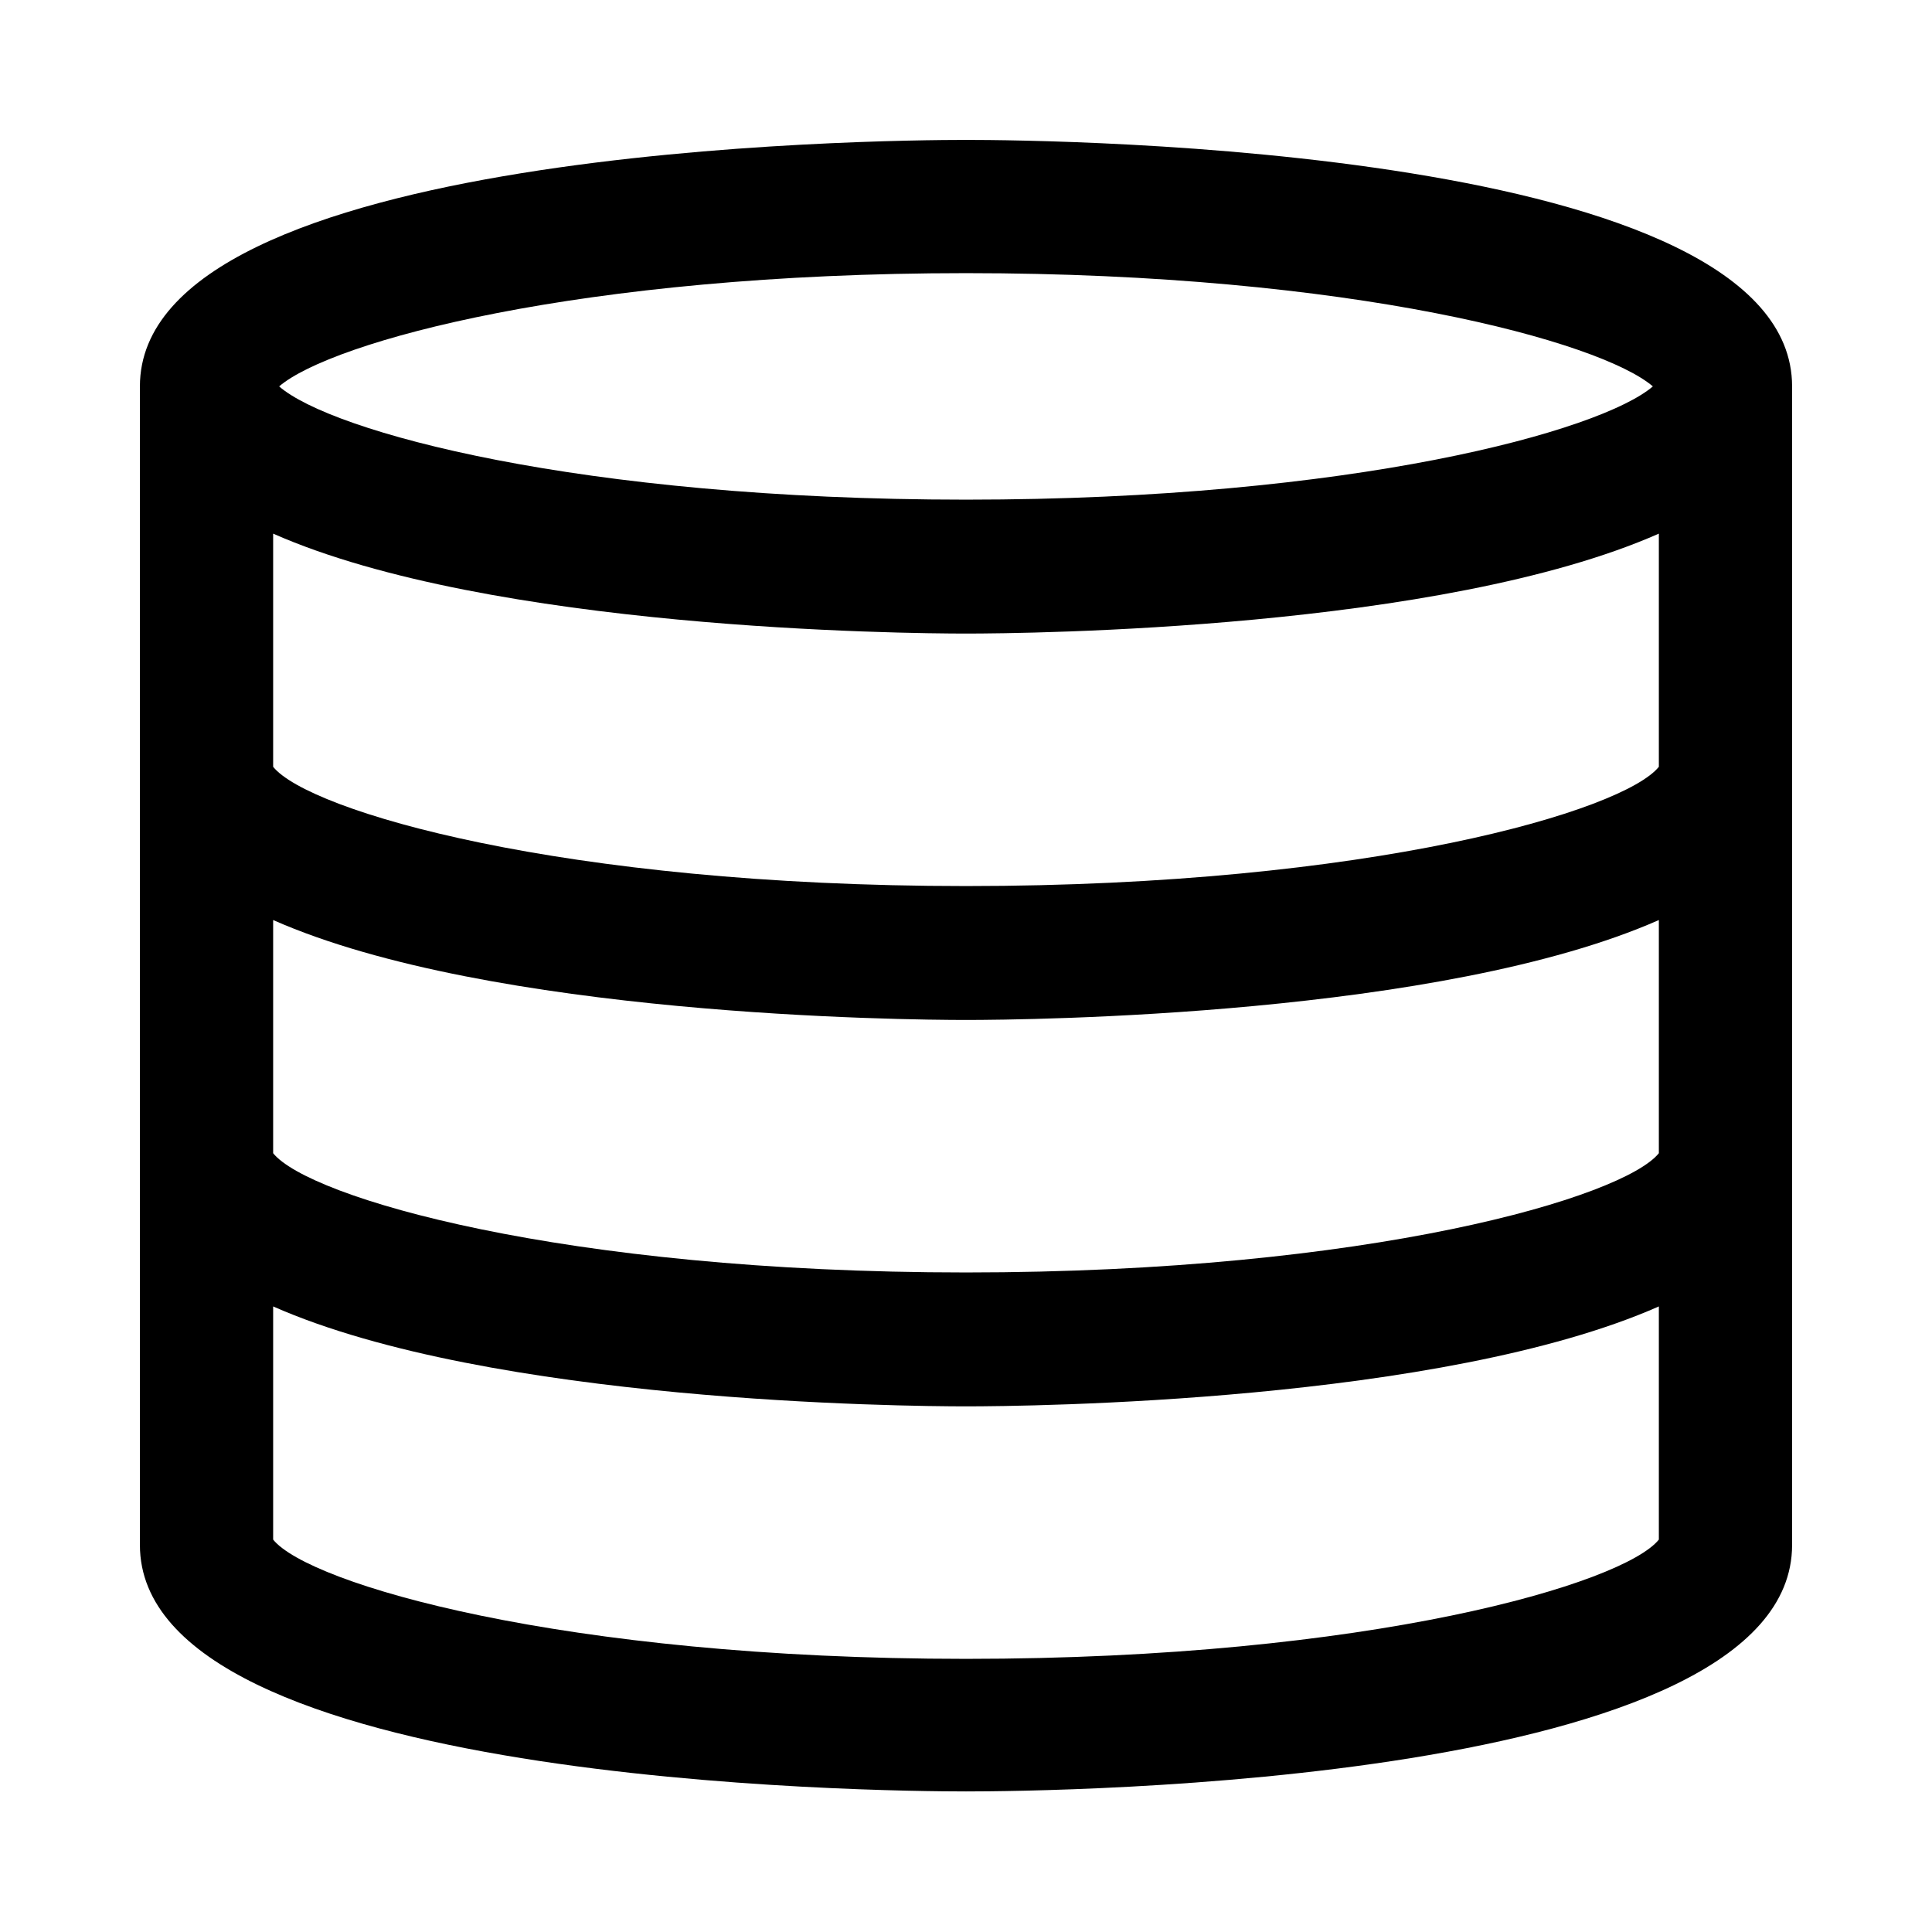 <svg xmlns="http://www.w3.org/2000/svg" height="24px" width="24px" viewBox="0 0 29 29">
  <path fill="currentColor" d="M14.5,2.1c-1.27,-0 -12.4,0.1 -12.4,3.7l0,17.39c0,3.6 11.13,3.7 12.4,3.7c1.27,0 12.4,-0.1 12.4,-3.7l0,-17.39c0,-3.6 -11.13,-3.7 -12.4,-3.7Zm0,2c5.81,-0 9.53,1.03 10.31,1.7c-0.78,0.67 -4.5,1.7 -10.31,1.7c-5.81,-0 -9.53,-1.02 -10.31,-1.7c0.78,-0.67 4.51,-1.7 10.31,-1.7Zm0,20.8c-6.07,-0 -9.87,-1.13 -10.4,-1.79l0,-3.5c3.26,1.44 9.47,1.5 10.4,1.5c0.93,-0 7.14,-0.06 10.4,-1.5l0,3.5c-0.53,0.66 -4.33,1.79 -10.4,1.79Zm10.4,-7.59c-0.53,0.66 -4.33,1.79 -10.4,1.79c-6.07,0 -9.87,-1.13 -10.4,-1.79l0,-3.5c3.26,1.44 9.47,1.5 10.4,1.5c0.93,-0 7.14,-0.06 10.4,-1.5l0,3.5Zm0,-5.8c-0.53,0.66 -4.33,1.79 -10.4,1.79c-6.07,-0 -9.87,-1.13 -10.4,-1.79l0,-3.5c3.26,1.44 9.47,1.5 10.4,1.5c0.93,-0 7.14,-0.06 10.4,-1.5l0,3.5Z"/>
</svg>
